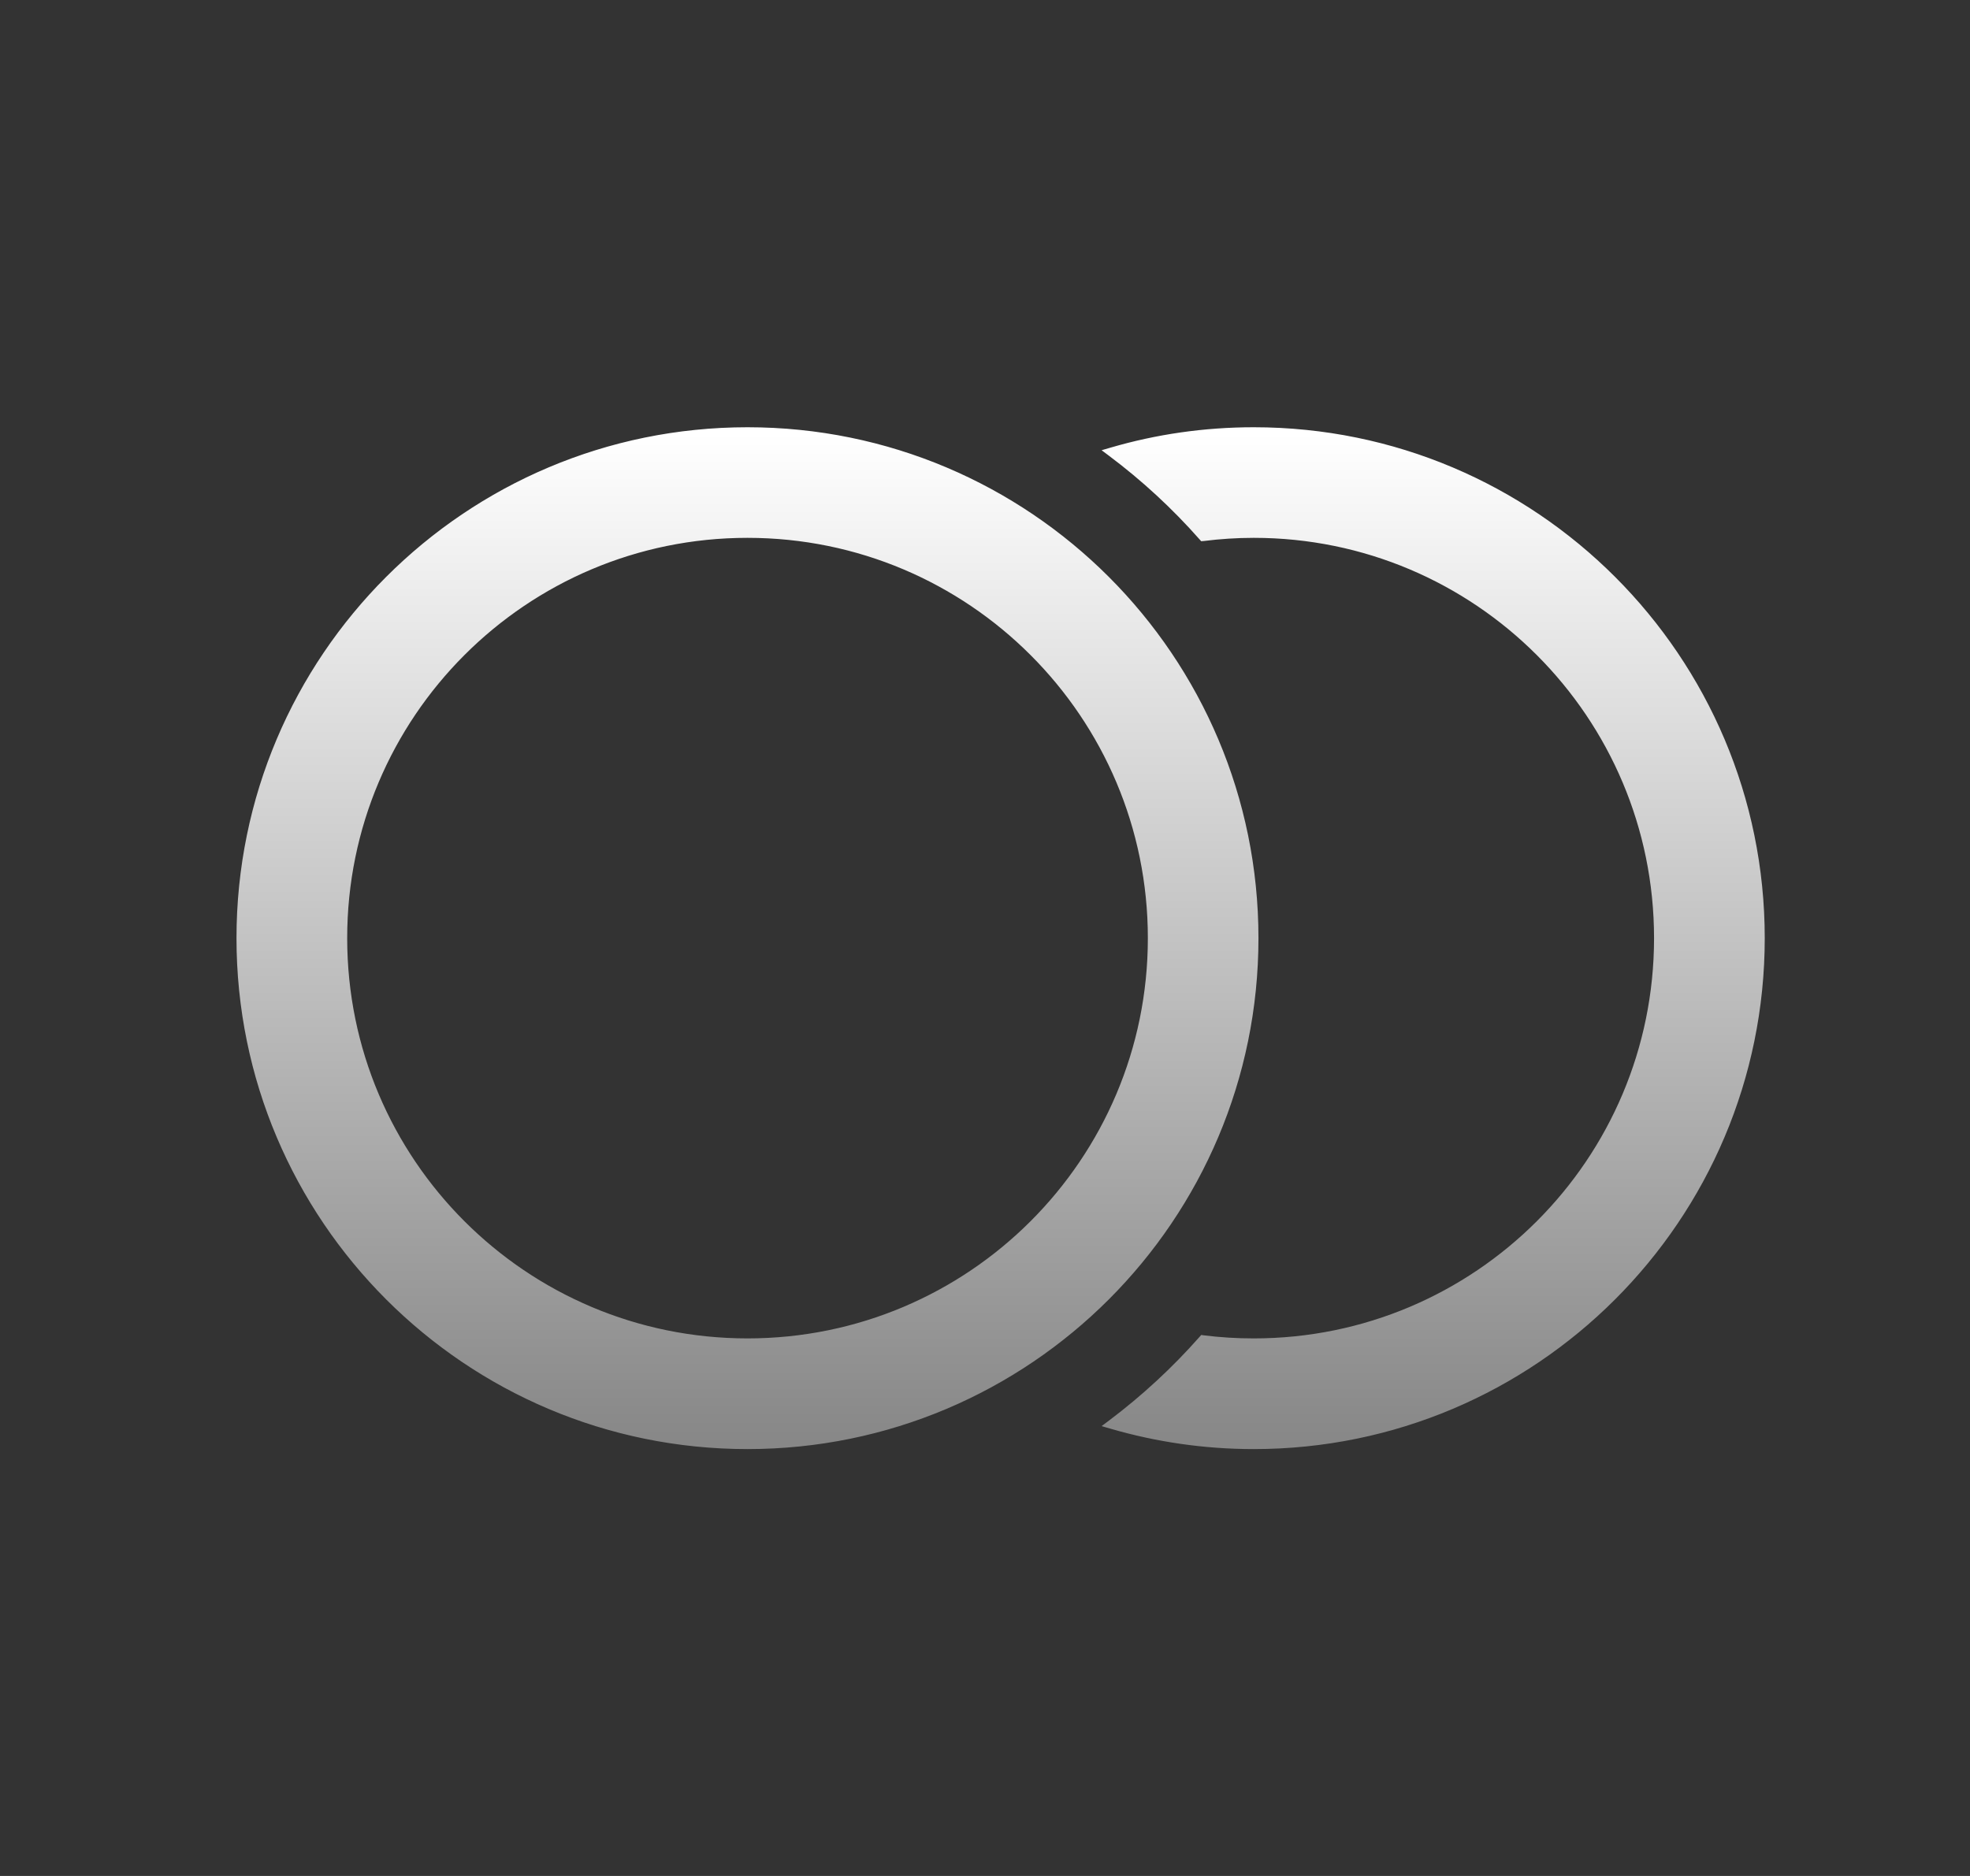 <svg width="21" height="20" viewBox="0 0 21 20" fill="none" xmlns="http://www.w3.org/2000/svg">
  <rect x="0" y="0" width="21" height="20" fill="#333333" stroke="none"/>
  <path d="M11.838 15.164L11.798 15.194L11.846 15.208C12.328 15.348 12.838 15.424 13.365 15.424C16.359 15.424 18.787 12.996 18.787 10.002C18.787 7.007 16.359 4.58 13.365 4.58C12.838 4.58 12.328 4.655 11.846 4.796L11.798 4.81L11.838 4.84C12.19 5.104 12.515 5.404 12.806 5.734L12.815 5.744L12.828 5.743C13.004 5.721 13.183 5.709 13.365 5.709C15.736 5.709 17.657 7.631 17.657 10.002C17.657 12.373 15.736 14.294 13.365 14.294C13.183 14.294 13.004 14.283 12.828 14.261L12.815 14.259L12.806 14.269C12.515 14.599 12.19 14.899 11.838 15.164ZM12.261 10.002C12.261 12.373 10.339 14.294 7.968 14.294C5.597 14.294 3.676 12.373 3.676 10.002C3.676 7.631 5.597 5.709 7.968 5.709C10.339 5.709 12.261 7.631 12.261 10.002ZM7.968 15.424C10.963 15.424 13.39 12.996 13.39 10.002C13.39 7.007 10.963 4.58 7.968 4.58C4.974 4.58 2.546 7.007 2.546 10.002C2.546 12.996 4.974 15.424 7.968 15.424Z" fill="url(#paint0_linear_6685_298)" stroke="url(#paint1_linear_6685_298)" stroke-width="0.05"/>
  <defs>
    <linearGradient id="paint0_linear_6685_298" x1="10.666" y1="4.605" x2="10.666" y2="15.399" gradientUnits="userSpaceOnUse">
      <stop stop-color="white"/>
      <stop offset="1" stop-color="#878787"/>
    </linearGradient>
    <linearGradient id="paint1_linear_6685_298" x1="10.666" y1="4.605" x2="10.666" y2="15.399" gradientUnits="userSpaceOnUse">
      <stop stop-color="white"/>
      <stop offset="1" stop-color="#878787"/>
    </linearGradient>
  </defs>
</svg>
